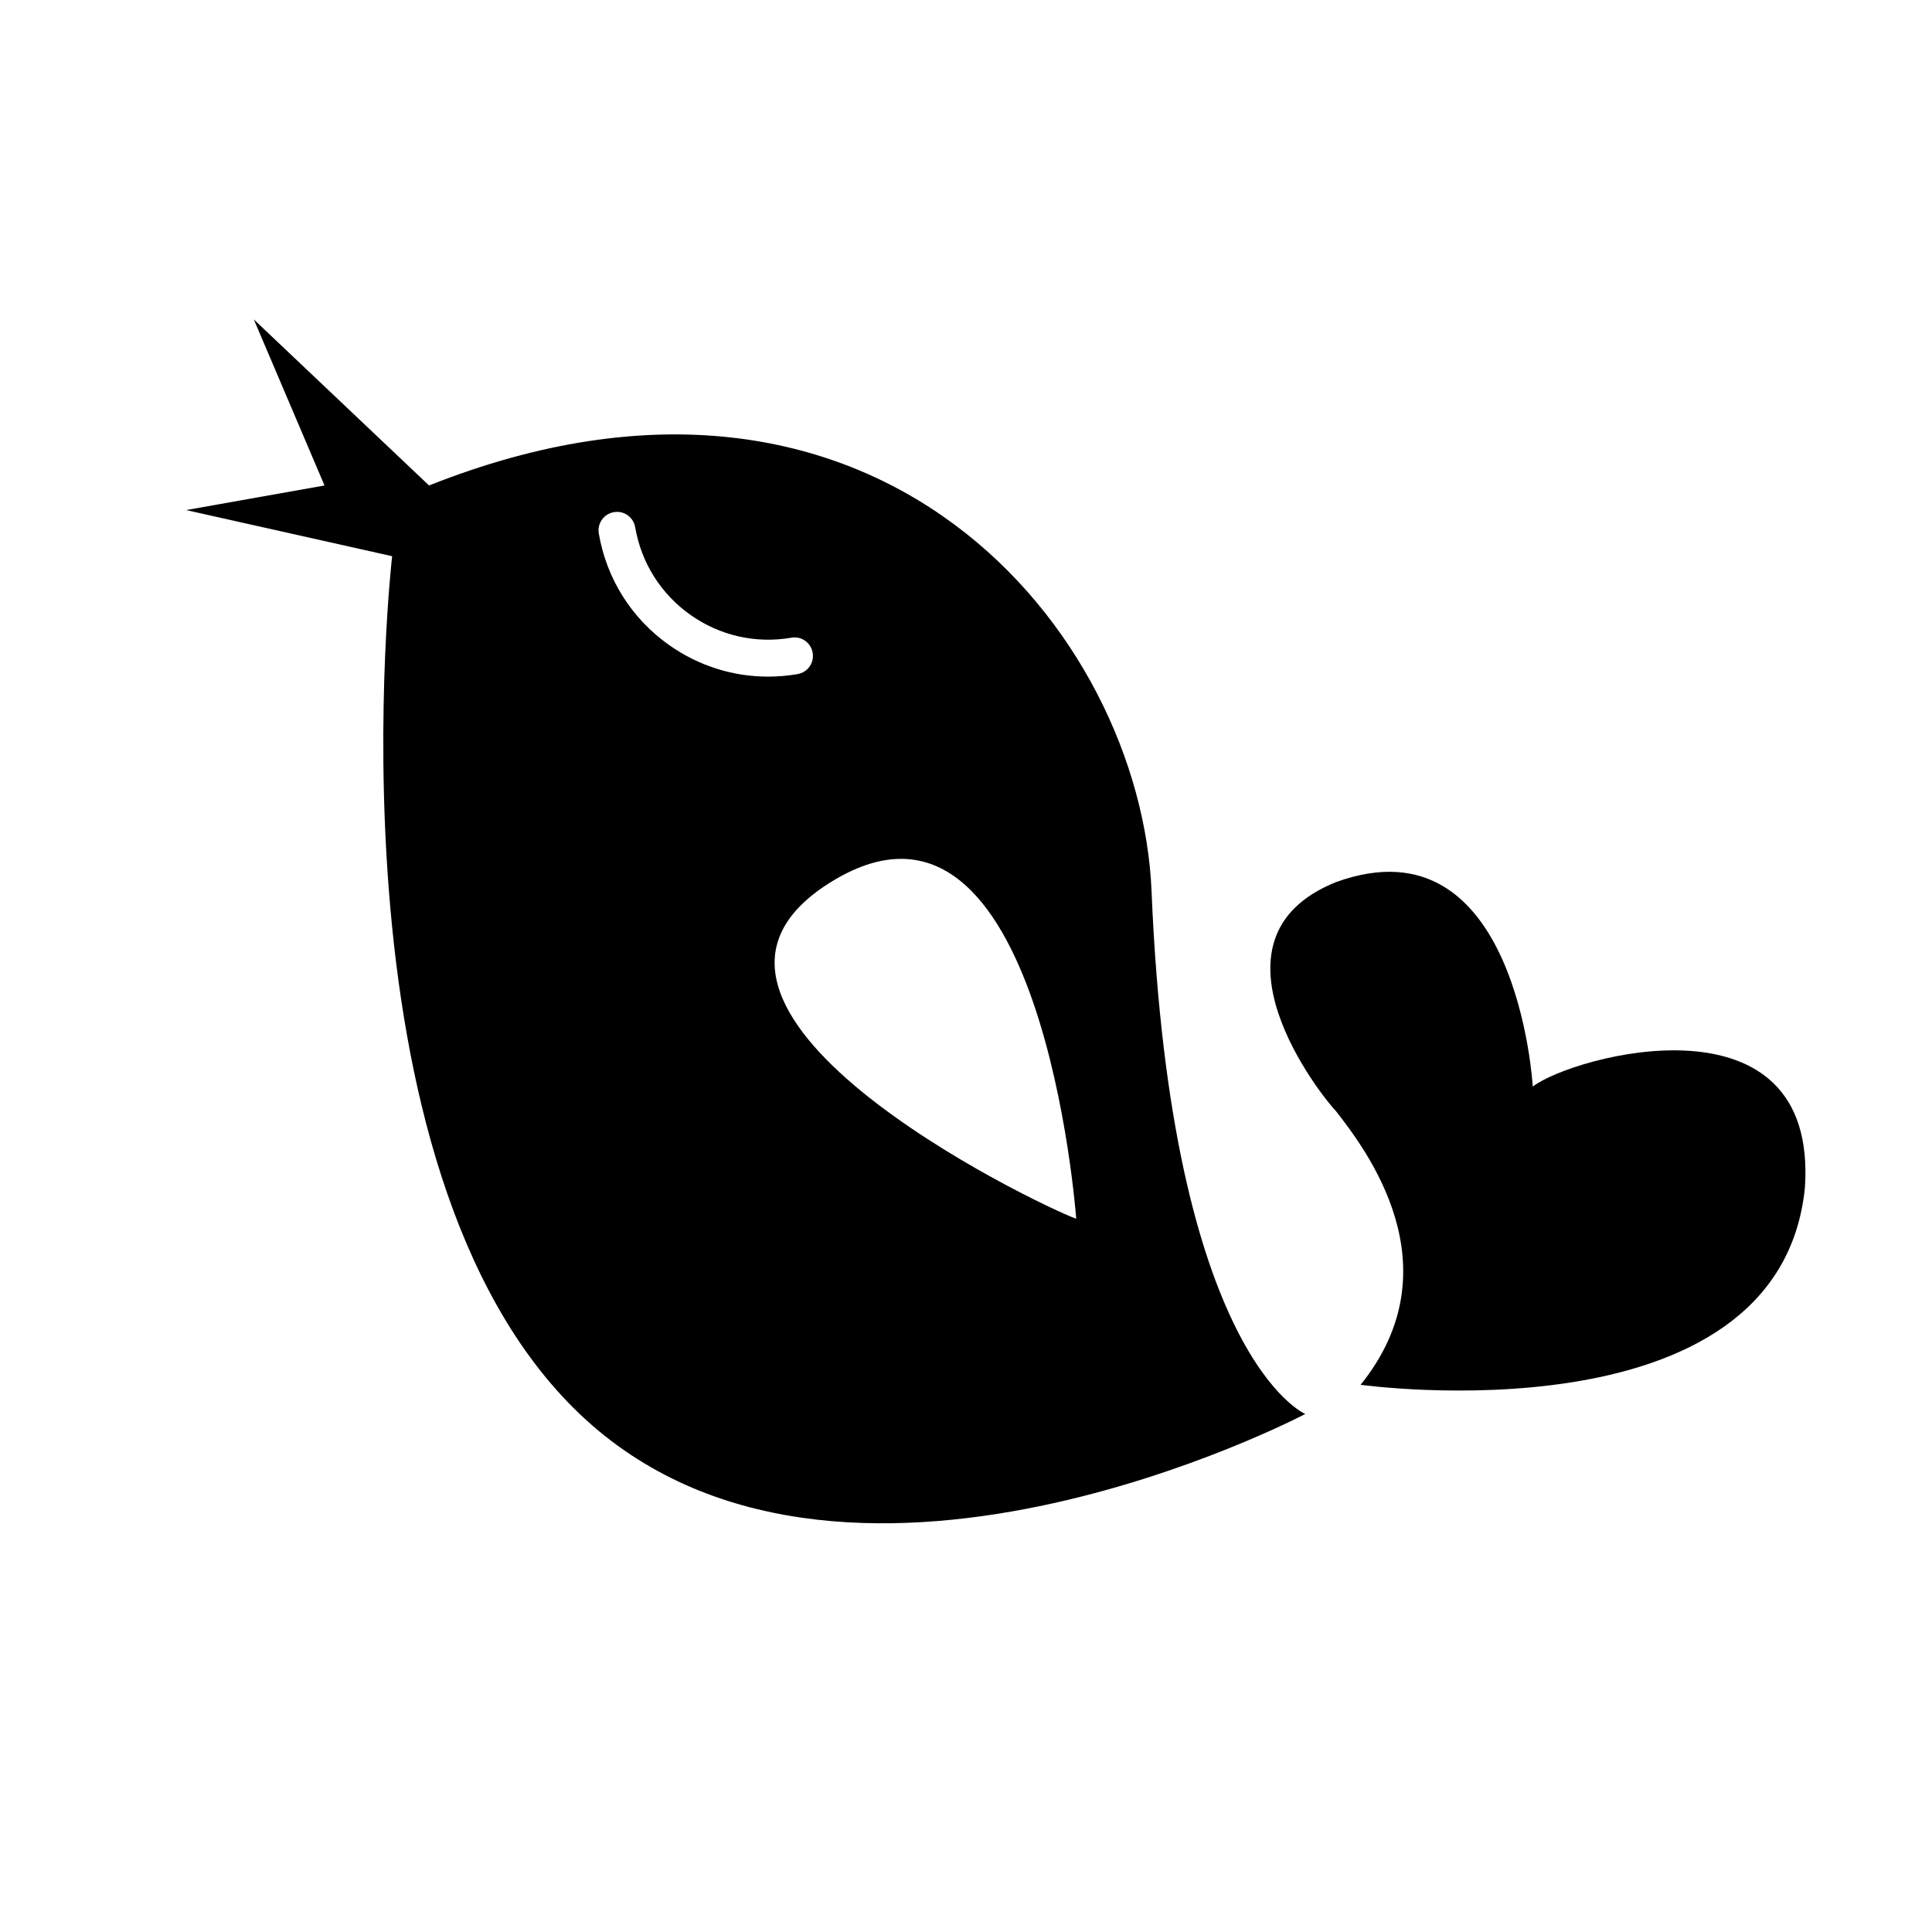 <?xml version="1.0" encoding="iso-8859-1"?>
<!-- Generator: Adobe Illustrator 17.1.0, SVG Export Plug-In . SVG Version: 6.00 Build 0)  -->
<!DOCTYPE svg PUBLIC "-//W3C//DTD SVG 1.1//EN" "http://www.w3.org/Graphics/SVG/1.1/DTD/svg11.dtd">
<svg version="1.1" id="Layer_1" xmlns="http://www.w3.org/2000/svg" xmlns:xlink="http://www.w3.org/1999/xlink" x="0px" y="0px"
	 viewBox="0 0 64 64" style="enable-background:new 0 0 64 64;" xml:space="preserve">
<g>
	<path d="M12.99,18.425c0,0-2.342,20.267,6.213,28.415s24.036,0,24.036,0s-4.449-1.871-5.092-17.314
		c-0.356-8.555-9.064-19.351-23.934-13.444l-5.805-5.5l2.342,5.5l-4.583,0.815L12.99,18.425z M35.651,40.373
		c-1.273-0.458-14.971-7.027-8.046-11.203C34.531,24.994,35.651,40.373,35.651,40.373z M20.335,16.966
		c0.335-0.06,0.649,0.167,0.706,0.499c0.203,1.181,0.853,2.212,1.829,2.903c0.977,0.69,2.164,0.96,3.345,0.757
		c0.335-0.06,0.649,0.167,0.706,0.499c0.057,0.333-0.166,0.649-0.499,0.706c-0.327,0.056-0.654,0.084-0.979,0.084
		c-1.169,0-2.307-0.359-3.279-1.047c-1.243-0.879-2.07-2.191-2.328-3.693C19.779,17.339,20.002,17.023,20.335,16.966z"/>
	<path d="M50.775,35.994c0,0-0.508-8.952-6.518-6.773c-4.685,1.884-0.407,7.18,0,7.588c0.984,1.266,3.972,5.143,0.815,9.064
		c0,0,13.851,1.935,14.717-6.518C60.247,32.735,52.099,34.975,50.775,35.994z"/>
</g>
</svg>
